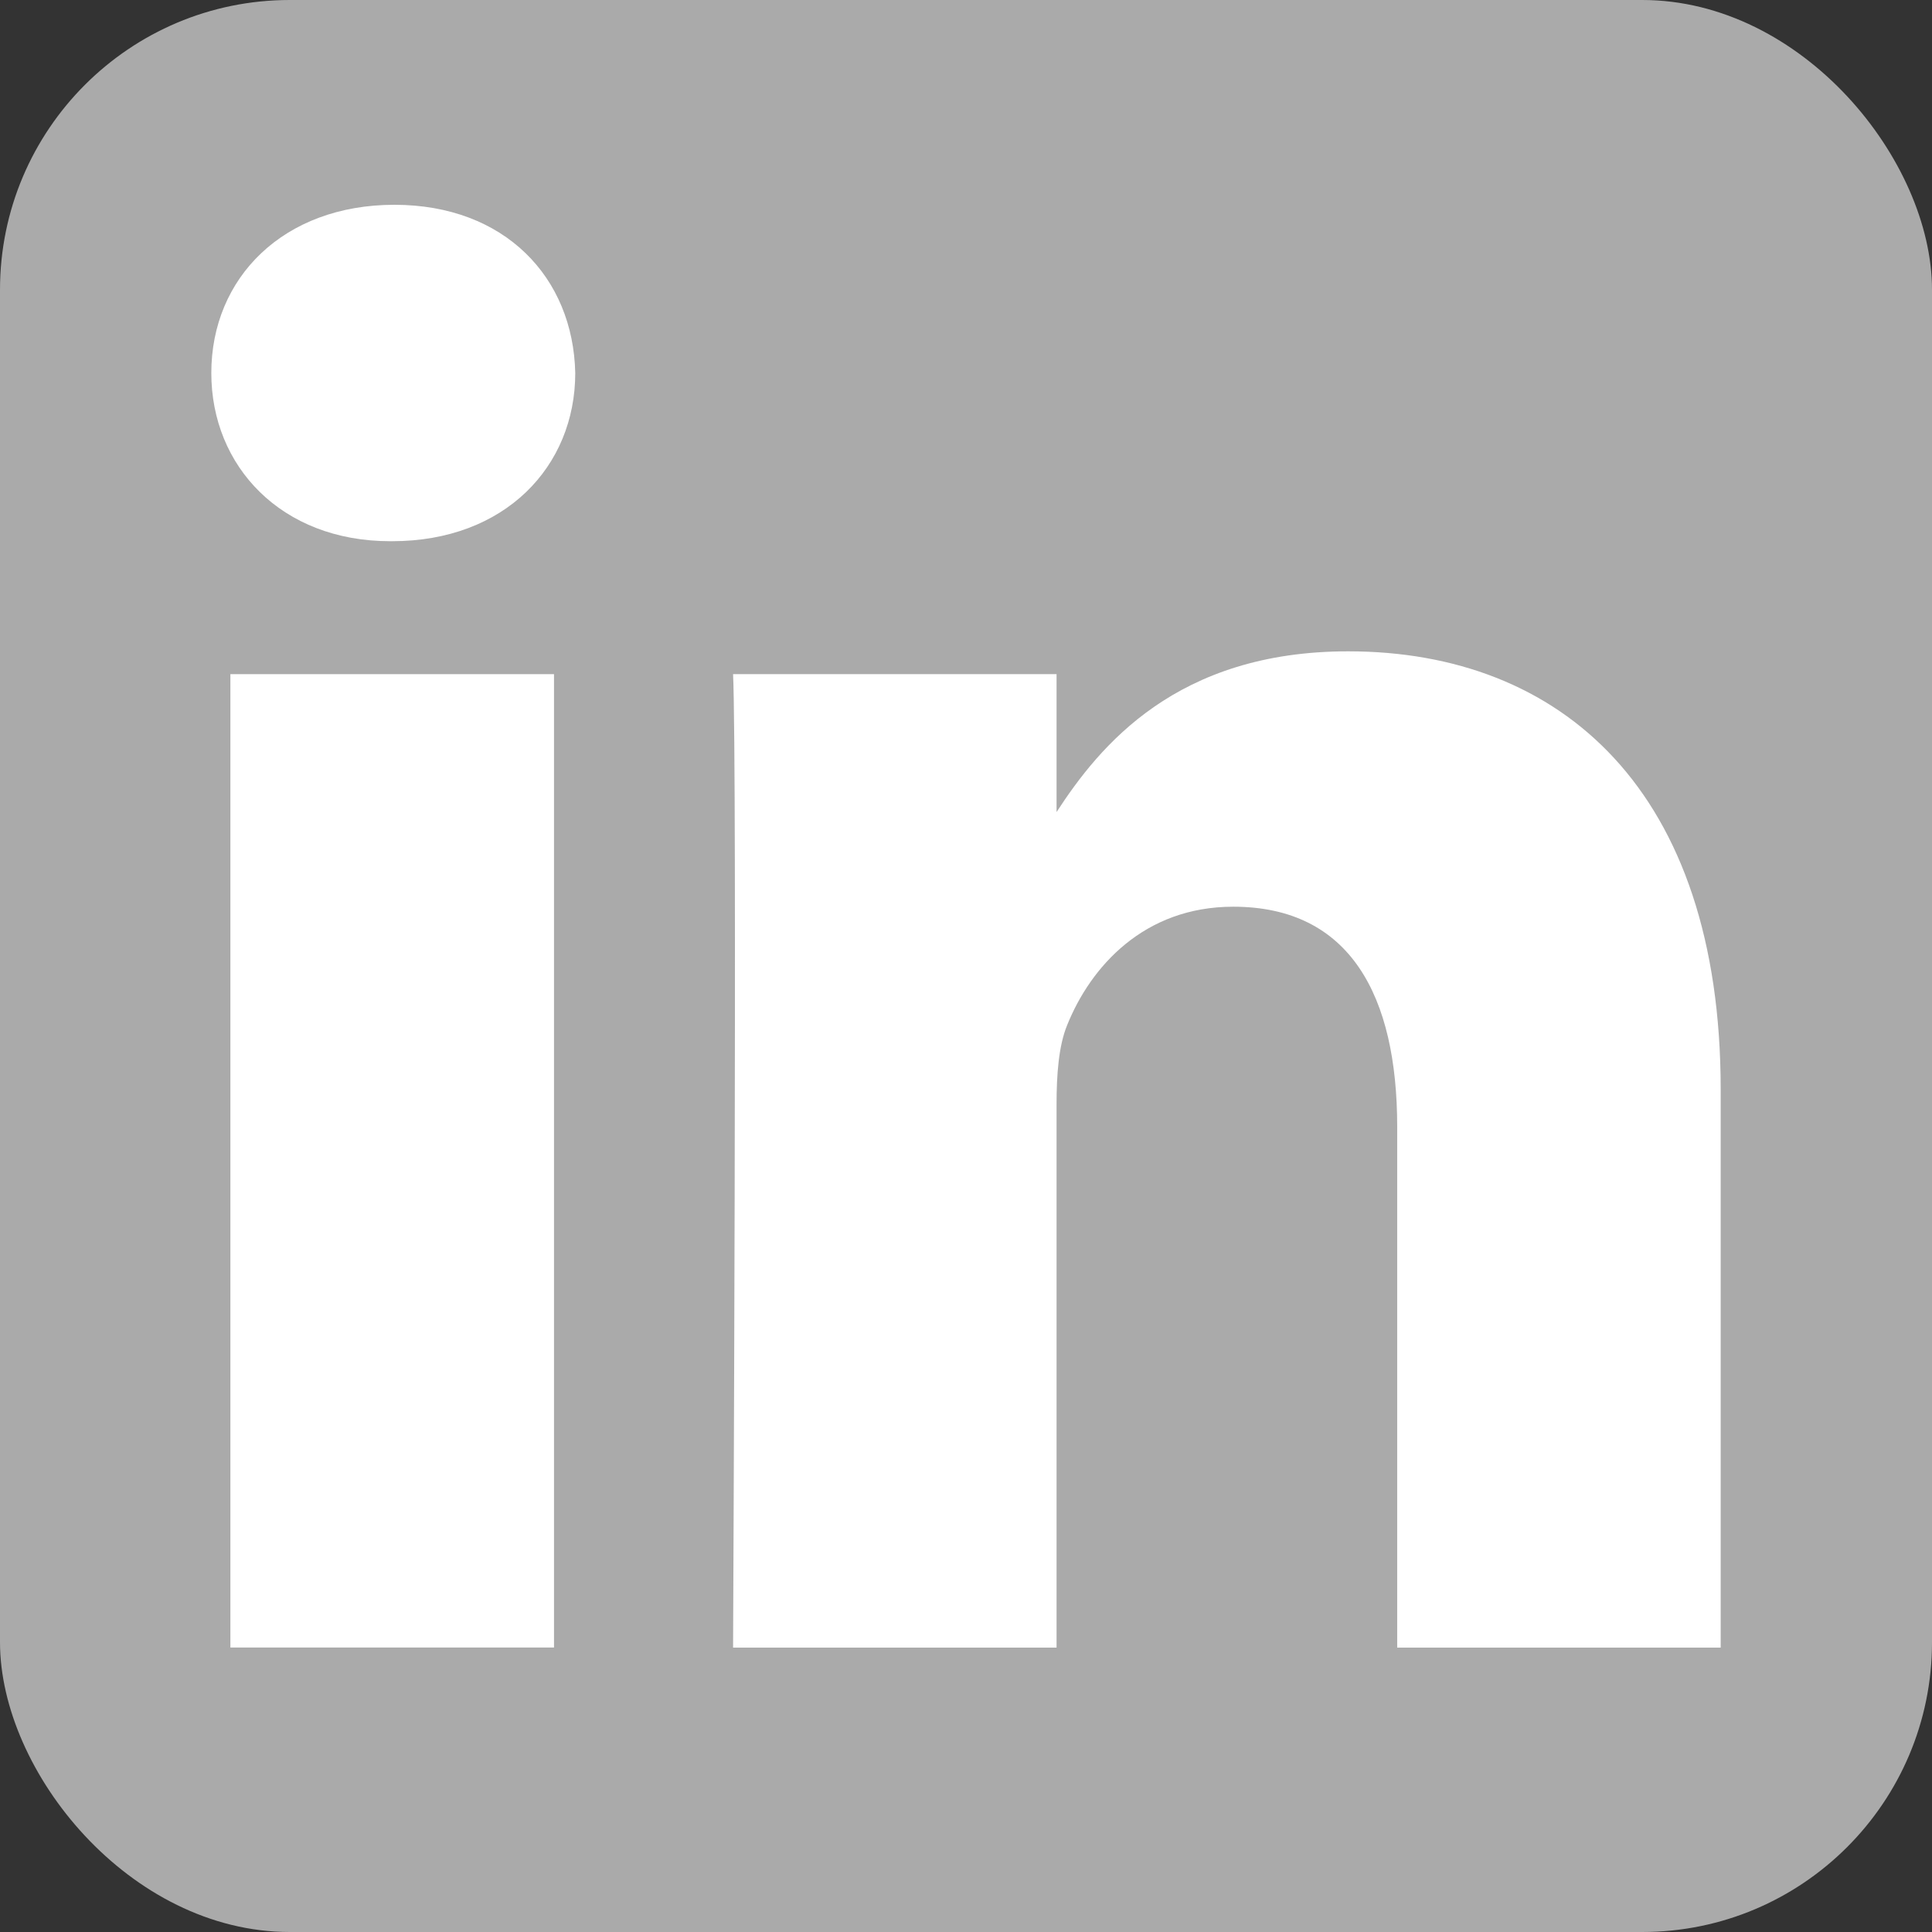 <?xml version="1.0" encoding="UTF-8"?>
<svg width="16px" height="16px" viewBox="0 0 16 16" version="1.1" xmlns="http://www.w3.org/2000/svg" xmlns:xlink="http://www.w3.org/1999/xlink">
  <rect x="0" y="0" width="16" height="16" fill="#333333" stroke="none"/>
  <g id="linkedin.com">
	<rect id="rect" fill="#AAAAAA" x="0" y="1.77635684e-15" width="16" height="16" rx="2.4"></rect>
	<rect id="i" fill="#FFFFFF" x="1.908" y="5.583" width="2.68" height="8.061"></rect>
	<path d="M3.266,1.696 C2.349,1.696 1.75,2.299 1.75,3.089 C1.75,3.863 2.331,4.482 3.231,4.482 L3.248,4.482 C4.182,4.482 4.764,3.863 4.764,3.089 C4.747,2.299 4.182,1.696 3.266,1.696 L3.266,1.696 Z" id="." fill="#FFFFFF"></path>
	<path d="M11.165,5.394 C9.743,5.394 9.107,6.176 8.75,6.725 L8.75,5.583 L6.071,5.583 C6.106,6.34 6.071,13.645 6.071,13.645 L8.75,13.645 L8.75,9.143 C8.75,8.902 8.767,8.661 8.838,8.489 C9.032,8.007 9.473,7.509 10.213,7.509 C11.182,7.509 11.571,8.248 11.571,9.332 L11.571,13.645 L14.25,13.645 L14.25,9.022 C14.25,6.546 12.928,5.394 11.165,5.394 L11.165,5.394 Z" id="n" fill="#FFFFFF"></path>
  </g>
</svg>